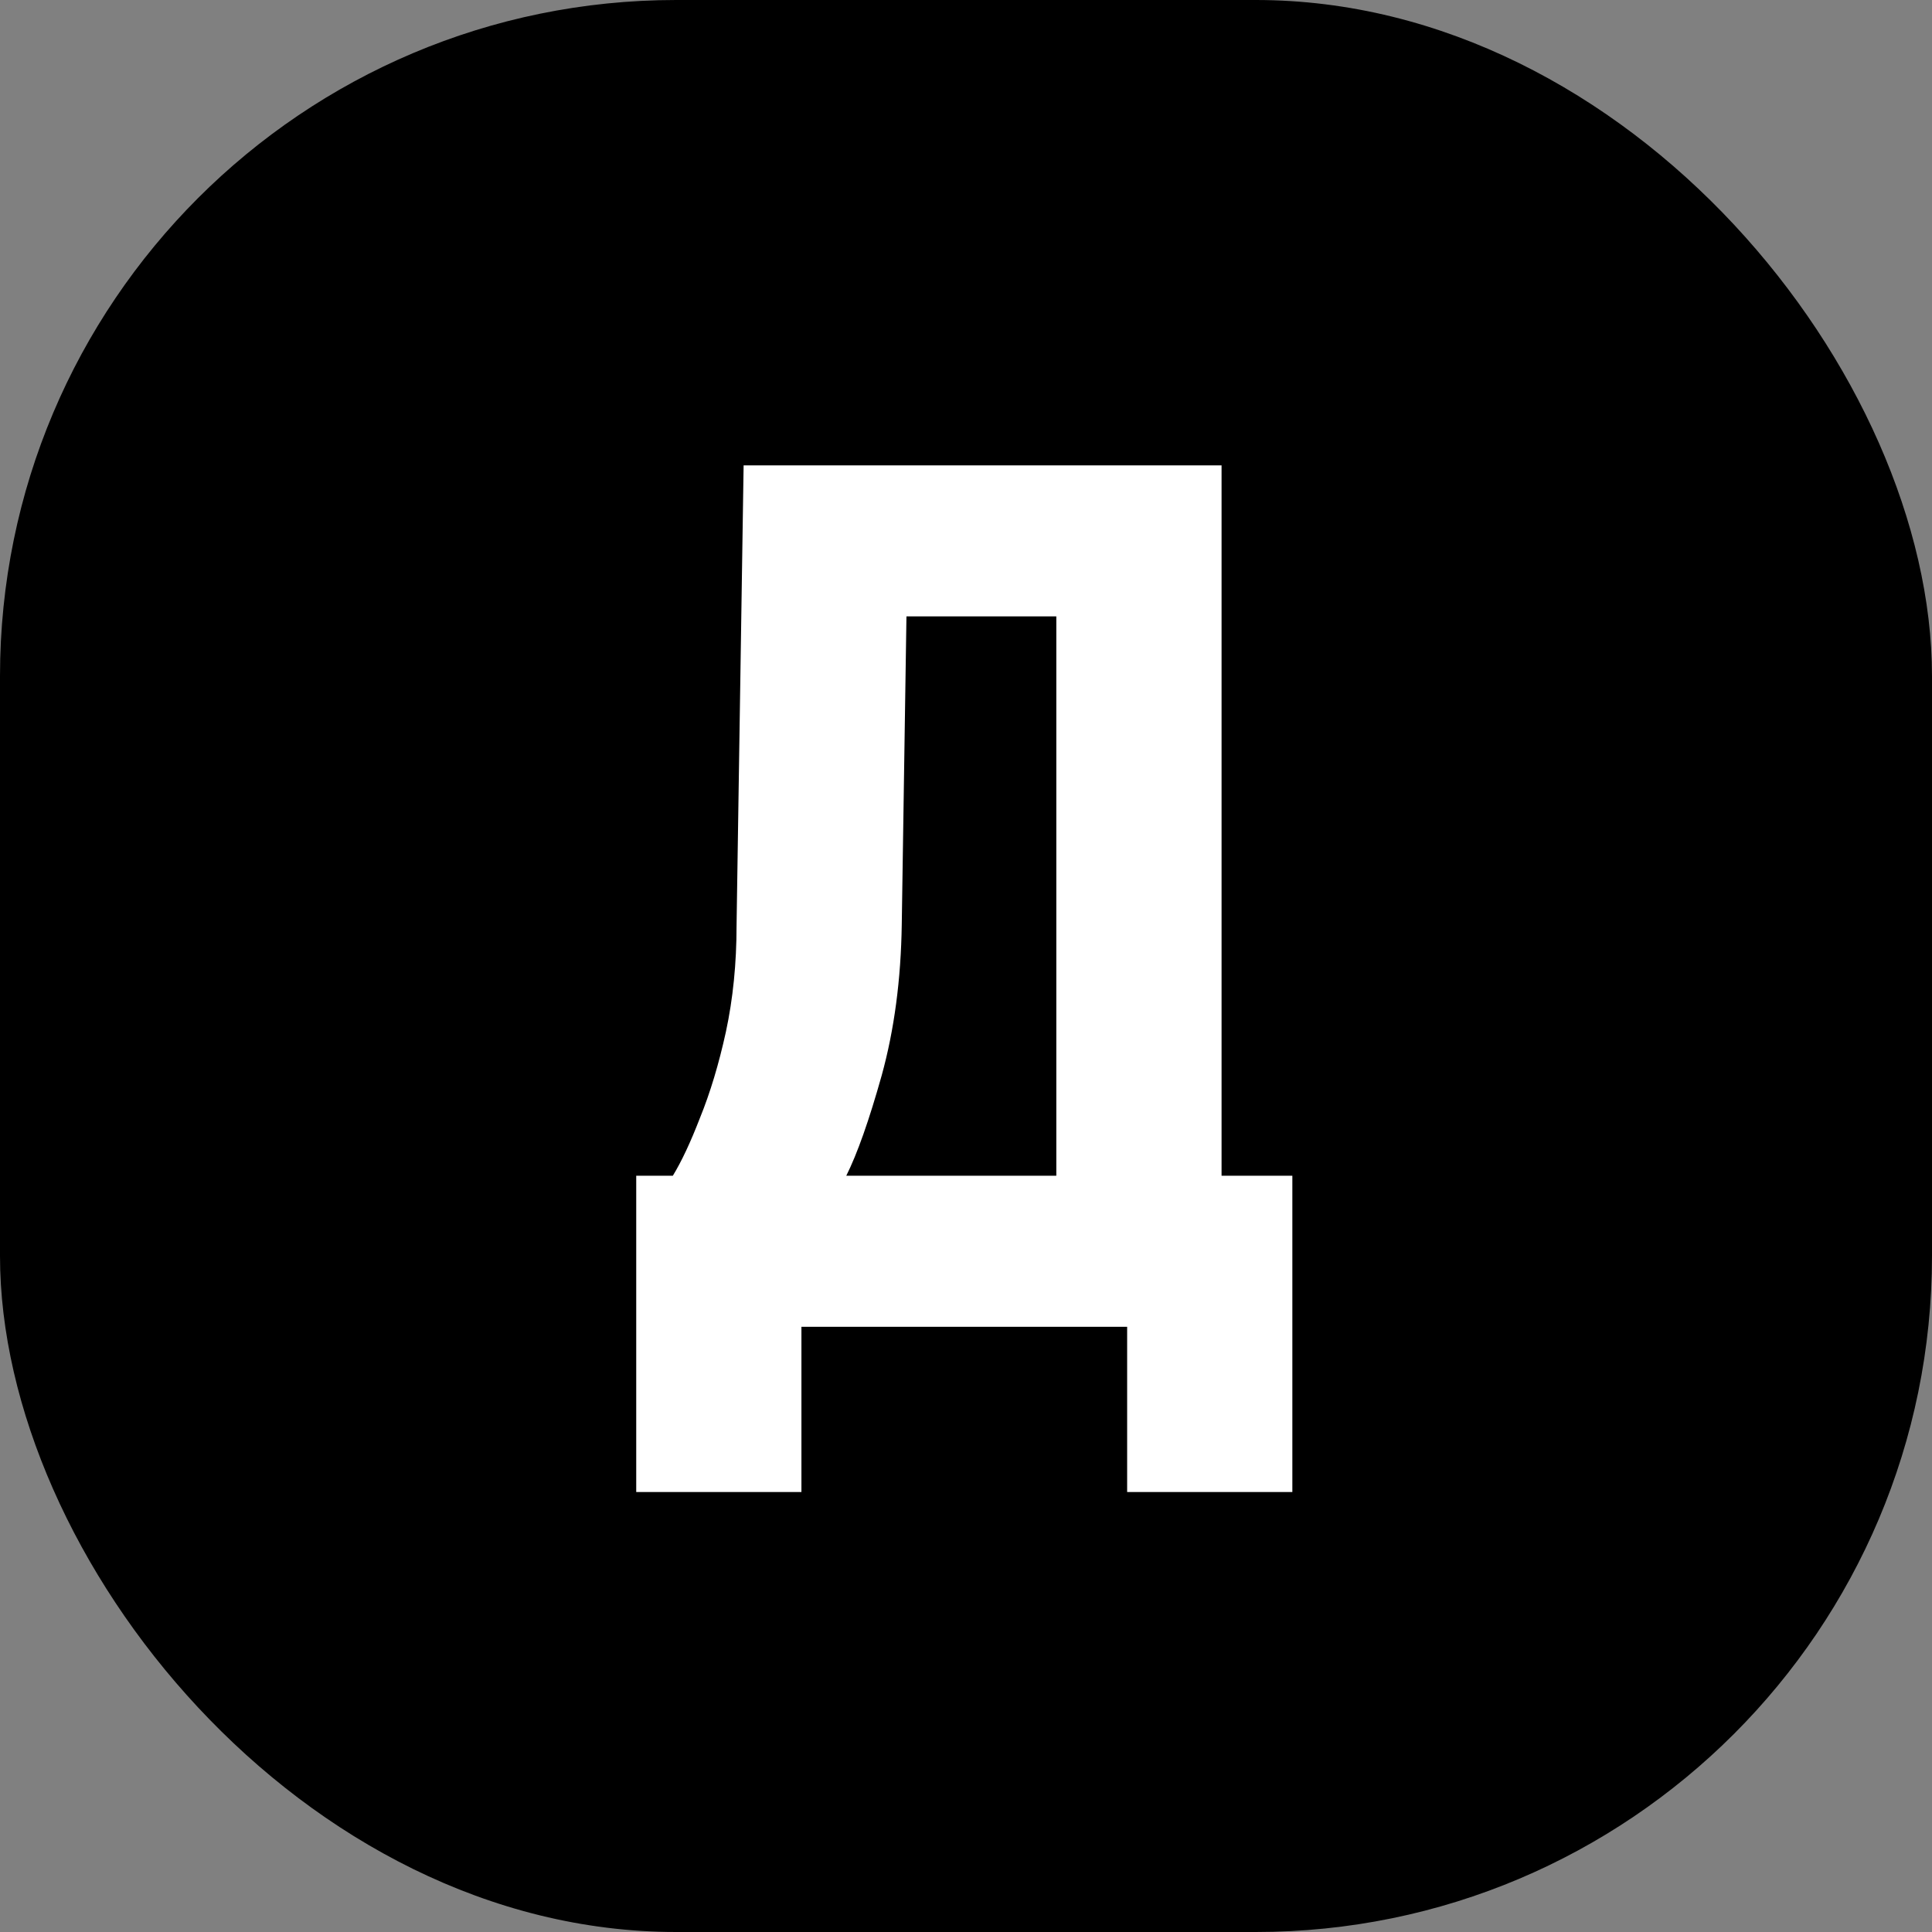 <?xml version="1.0" encoding="UTF-8"?> <svg xmlns="http://www.w3.org/2000/svg" xmlns:xlink="http://www.w3.org/1999/xlink" xmlns:svgjs="http://svgjs.dev/svgjs" version="1.1" width="1000" height="1000"><rect width="100%" height="100%" fill="#808080" stroke="none"/><style> #light-icon { display: inline; } #dark-icon { display: none; } @media (prefers-color-scheme: dark) { #light-icon { display: none; } #dark-icon { display: inline; } } </style><g id="light-icon"><svg xmlns="http://www.w3.org/2000/svg" xmlns:xlink="http://www.w3.org/1999/xlink" xmlns:svgjs="http://svgjs.dev/svgjs" version="1.1" width="1000" height="1000"><g clip-path="url(#SvgjsClipPath1117)"><rect width="1000" height="1000" fill="#000000"></rect><g transform="matrix(21.875,0,0,21.875,150,150)"><svg xmlns="http://www.w3.org/2000/svg" xmlns:xlink="http://www.w3.org/1999/xlink" xmlns:svgjs="http://svgjs.dev/svgjs" version="1.1" width="32" height="32"><svg xmlns="http://www.w3.org/2000/svg" width="32" height="32" viewBox="0 0 32 32" fill="none"><path d="M8.197 28.446V20.963H9.063C9.268 20.628 9.482 20.172 9.705 19.595C9.947 19 10.152 18.32 10.319 17.557C10.487 16.775 10.571 15.937 10.571 15.044L10.738 4.154H22.047V20.963H23.722V28.446H19.813V24.537H12.106V28.446H8.197ZM13.167 20.963H18.137V7.728H14.591L14.48 15.016C14.461 16.319 14.303 17.51 14.005 18.59C13.707 19.651 13.428 20.442 13.167 20.963Z" fill="white"></path></svg></svg></g></g><defs><clipPath id="SvgjsClipPath1117"><rect width="1000" height="1000" x="0" y="0" rx="350" ry="350"></rect></clipPath></defs></svg></g><g id="dark-icon"><svg xmlns="http://www.w3.org/2000/svg" xmlns:xlink="http://www.w3.org/1999/xlink" xmlns:svgjs="http://svgjs.dev/svgjs" version="1.1" width="1000" height="1000"><g clip-path="url(#SvgjsClipPath1118)"><rect width="1000" height="1000" fill="#000000"></rect><g transform="matrix(21.875,0,0,21.875,150,150)"><svg xmlns="http://www.w3.org/2000/svg" xmlns:xlink="http://www.w3.org/1999/xlink" xmlns:svgjs="http://svgjs.dev/svgjs" version="1.1" width="32" height="32"><svg xmlns="http://www.w3.org/2000/svg" width="32" height="32" viewBox="0 0 32 32" fill="none"><path d="M8.197 28.446V20.963H9.063C9.268 20.628 9.482 20.172 9.705 19.595C9.947 19 10.152 18.32 10.319 17.557C10.487 16.775 10.571 15.937 10.571 15.044L10.738 4.154H22.047V20.963H23.722V28.446H19.813V24.537H12.106V28.446H8.197ZM13.167 20.963H18.137V7.728H14.591L14.48 15.016C14.461 16.319 14.303 17.51 14.005 18.59C13.707 19.651 13.428 20.442 13.167 20.963Z" fill="white"></path></svg></svg></g></g><defs><clipPath id="SvgjsClipPath1118"><rect width="1000" height="1000" x="0" y="0" rx="350" ry="350"></rect></clipPath></defs></svg></g></svg> 